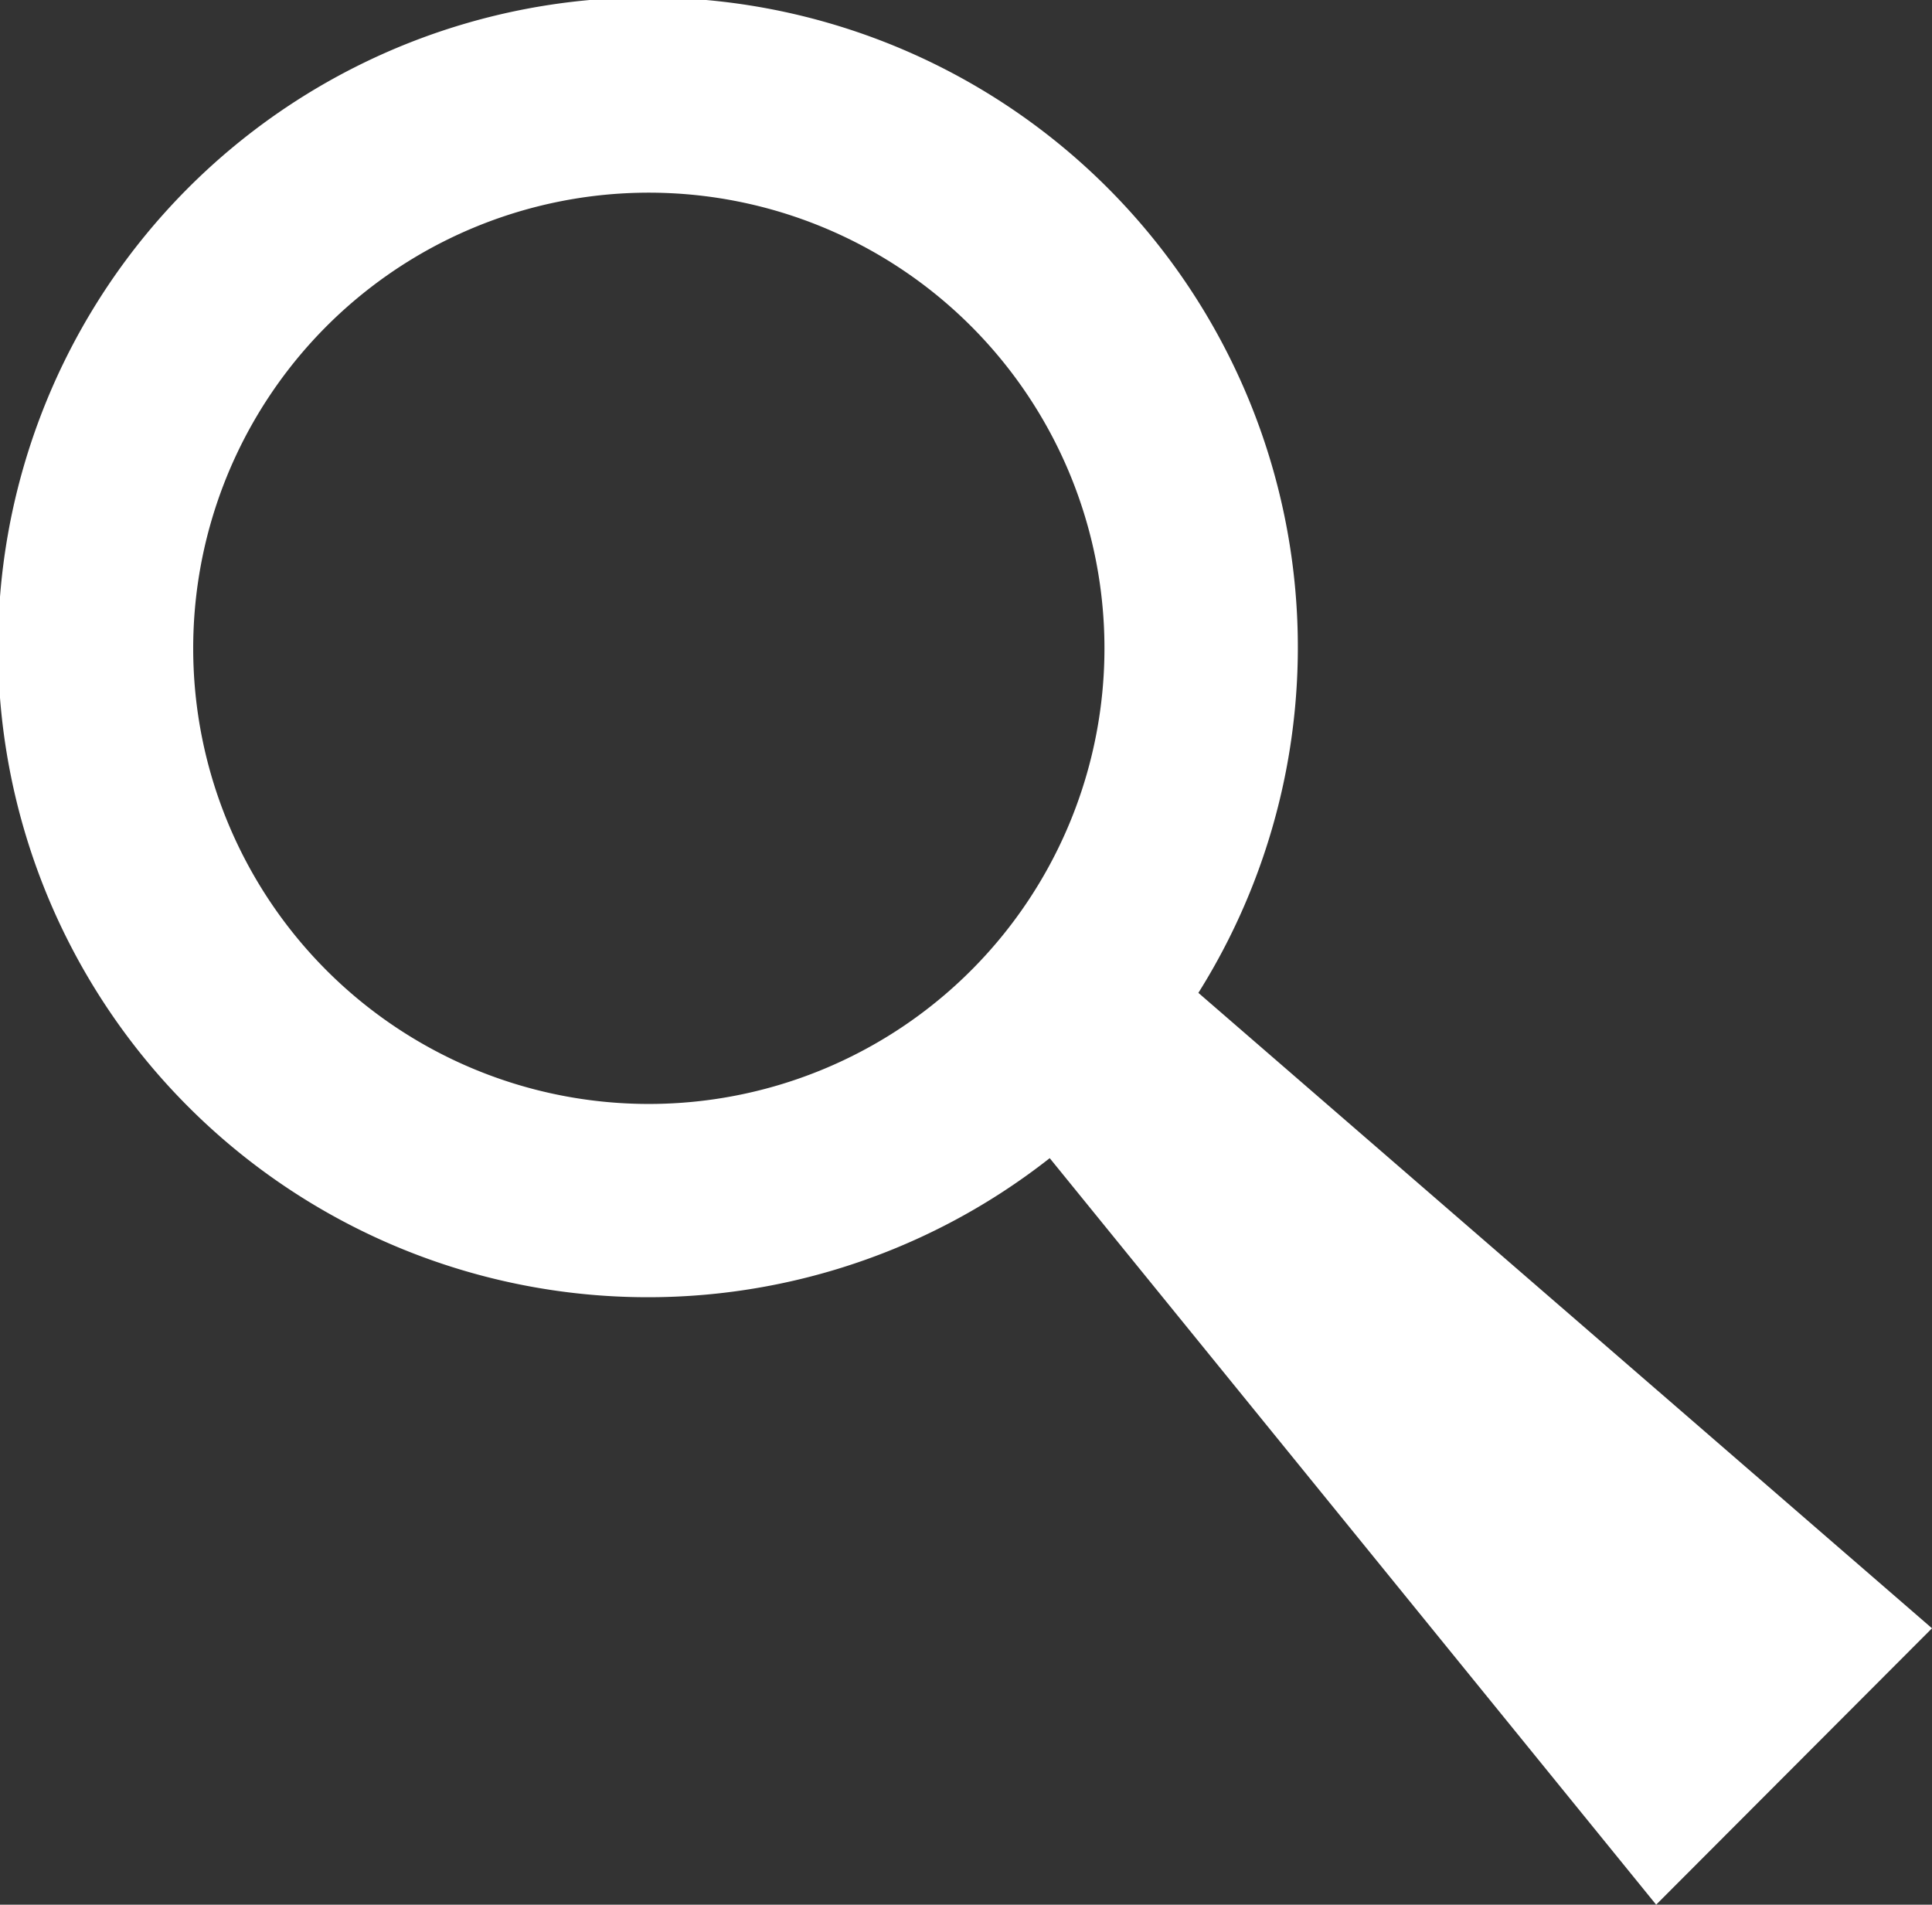 <svg xmlns="http://www.w3.org/2000/svg" viewBox="0 0 36 35.49"><rect x="0" y="0" width="36" height="35.49" fill="#333333" stroke="none"/><defs><style>.cls-1{fill:#ffffff;}</style></defs><g id="Capa_2" data-name="Capa 2"><g id="Capa_1-2" data-name="Capa 1"><path class="cls-1" d="M36,30.34,22.33,18.5a12.11,12.11,0,1,0-2.77,3.08l11.3,13.91ZM3.6,12.09a8.49,8.49,0,1,1,8.49,8.48A8.49,8.49,0,0,1,3.6,12.09Z"/></g></g></svg>